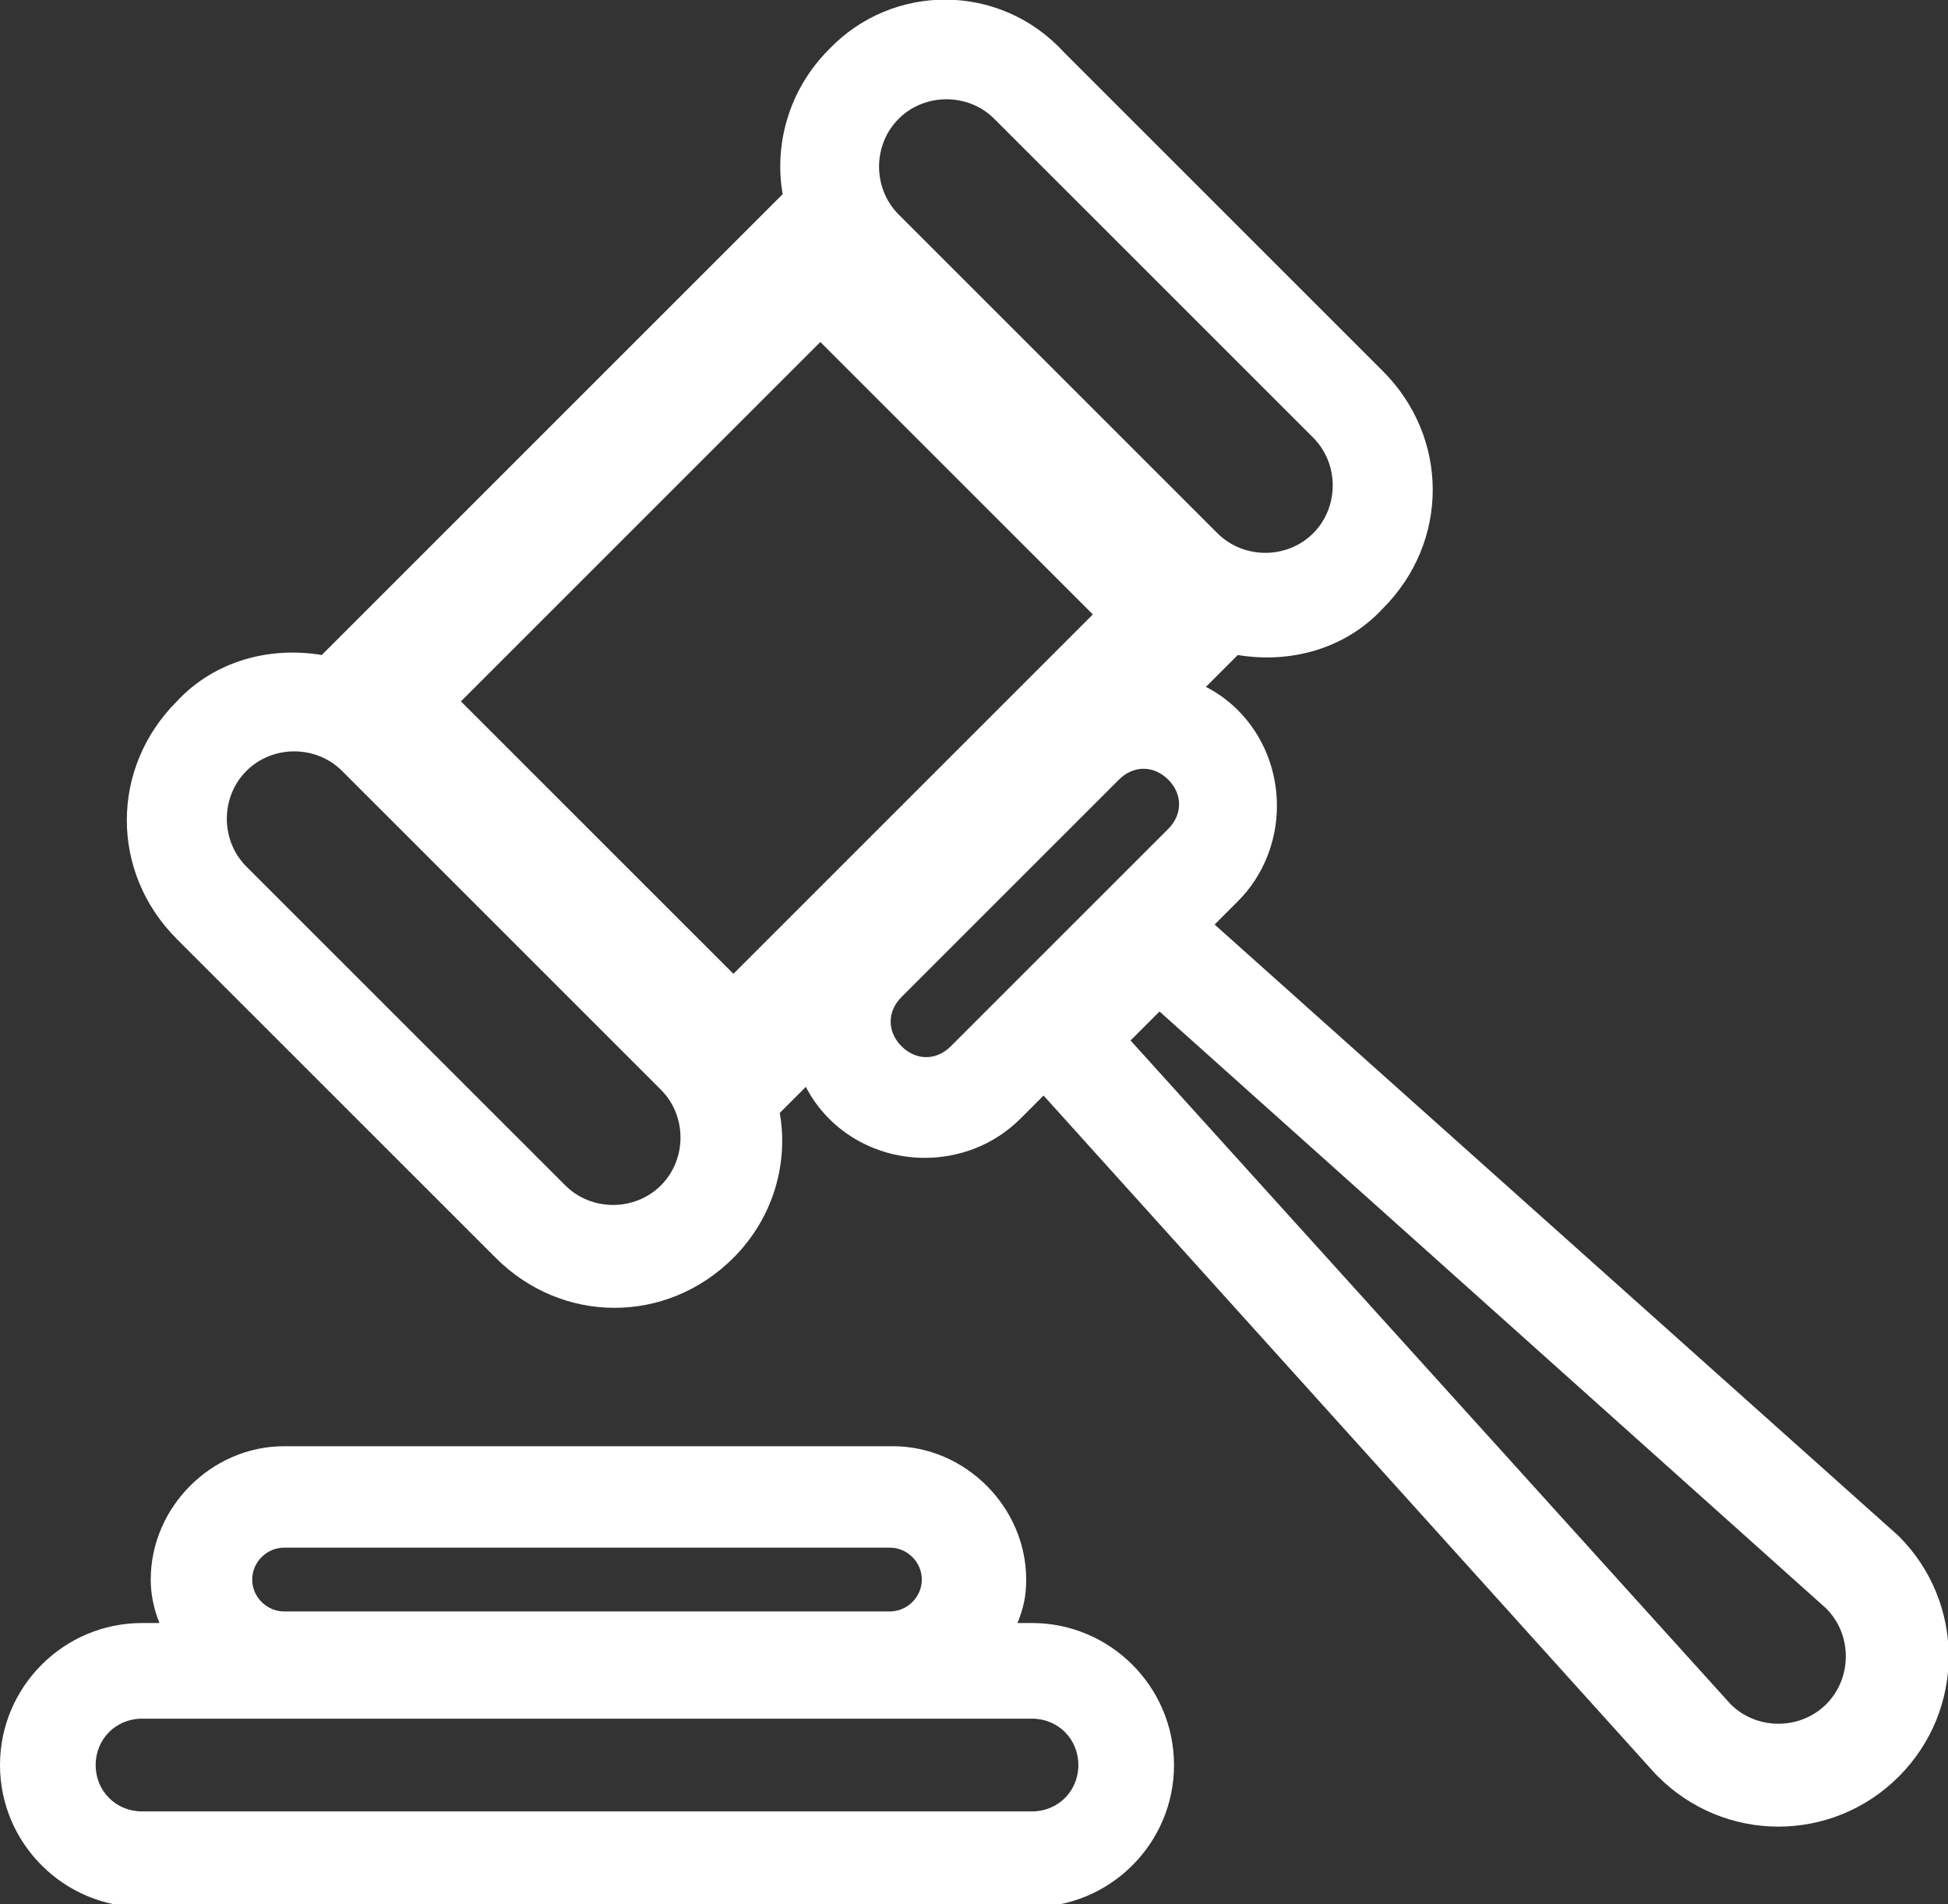 <?xml version="1.0" encoding="utf-8"?>
<!-- Generator: Adobe Illustrator 18.0.0, SVG Export Plug-In . SVG Version: 6.00 Build 0)  -->
<!DOCTYPE svg PUBLIC "-//W3C//DTD SVG 1.1//EN" "http://www.w3.org/Graphics/SVG/1.1/DTD/svg11.dtd">
<svg version="1.1" id="Layer_1" xmlns="http://www.w3.org/2000/svg" xmlns:xlink="http://www.w3.org/1999/xlink" x="0px" y="0px"
	 width="67.2px" height="65.7px" viewBox="0 0 67.2 65.7" enable-background="new 0 0 67.2 65.7" xml:space="preserve">
<rect x="0" y="0" width="67.2" height="65.7" fill="#333333" stroke="none"/>
<path fill="#FFFFFF" d="M28.6,1.7c-1.4,1.4-1.9,3.3-1.6,5L11.1,22.6c-1.8-0.3-3.7,0.2-5,1.6c-2.3,2.3-2.3,5.9,0,8.2l11,11
	c2.3,2.3,5.9,2.3,8.2,0c1.4-1.4,1.9-3.3,1.6-5l0.9-0.9c0.2,0.4,0.5,0.8,0.8,1.1c1.8,1.8,4.8,1.8,6.6,0l0.8-0.8l21.1,23.4l0.1,0.1
	c2.3,2.3,6,2.3,8.3,0c2.3-2.3,2.3-6,0-8.3L41.9,31.9l0.8-0.8c1.8-1.8,1.8-4.8,0-6.6c-0.3-0.3-0.7-0.6-1.1-0.8l1.1-1.1
	c1.8,0.3,3.7-0.2,5-1.6c2.3-2.3,2.3-5.9,0-8.2l-11-11C34.5-0.6,30.8-0.6,28.6,1.7z M63,58.8c-0.9,0.9-2.4,0.9-3.3,0L39,35.9l1-1
	l23,20.6C63.9,56.4,63.9,57.9,63,58.8z M40.3,28.6l-7.5,7.5c-0.5,0.5-1.2,0.5-1.7,0c-0.5-0.5-0.5-1.2,0-1.7l7.5-7.5
	c0.5-0.5,1.2-0.5,1.7,0C40.8,27.4,40.8,28.1,40.3,28.6z M15.9,24.2l12.4-12.4l9.4,9.4L25.3,33.6L15.9,24.2z M22.8,37.6
	c0.9,0.9,0.9,2.4,0,3.3s-2.4,0.9-3.3,0l-11-11c-0.9-0.9-0.9-2.4,0-3.3c0.9-0.9,2.4-0.9,3.3,0L22.8,37.6z M45.3,15.1
	c0.9,0.9,0.9,2.4,0,3.3c-0.9,0.9-2.4,0.9-3.3,0l-11-11c-0.9-0.9-0.9-2.4,0-3.3s2.4-0.9,3.3,0L45.3,15.1z"/>
<path fill="#FFFFFF" d="M35.6,56h-0.5c0.2-0.5,0.3-0.9,0.3-1.5c0-2.5-2.1-4.6-4.6-4.6H9.8c-2.5,0-4.6,2.1-4.6,4.6
	c0,0.5,0.1,1,0.3,1.5H4.9C2.2,56,0,58.2,0,60.9s2.2,4.9,4.9,4.9h30.7c2.7,0,4.9-2.2,4.9-4.9S38.3,56,35.6,56z M9.8,53.4h20.9
	c0.6,0,1.1,0.5,1.1,1.1c0,0.6-0.5,1.1-1.1,1.1H9.8c-0.6,0-1.1-0.5-1.1-1.1S9.2,53.4,9.8,53.4z M35.6,62.5H4.9
	c-0.9,0-1.6-0.7-1.6-1.6s0.7-1.6,1.6-1.6h30.7c0.9,0,1.6,0.7,1.6,1.6S36.5,62.5,35.6,62.5z"/>
</svg>
